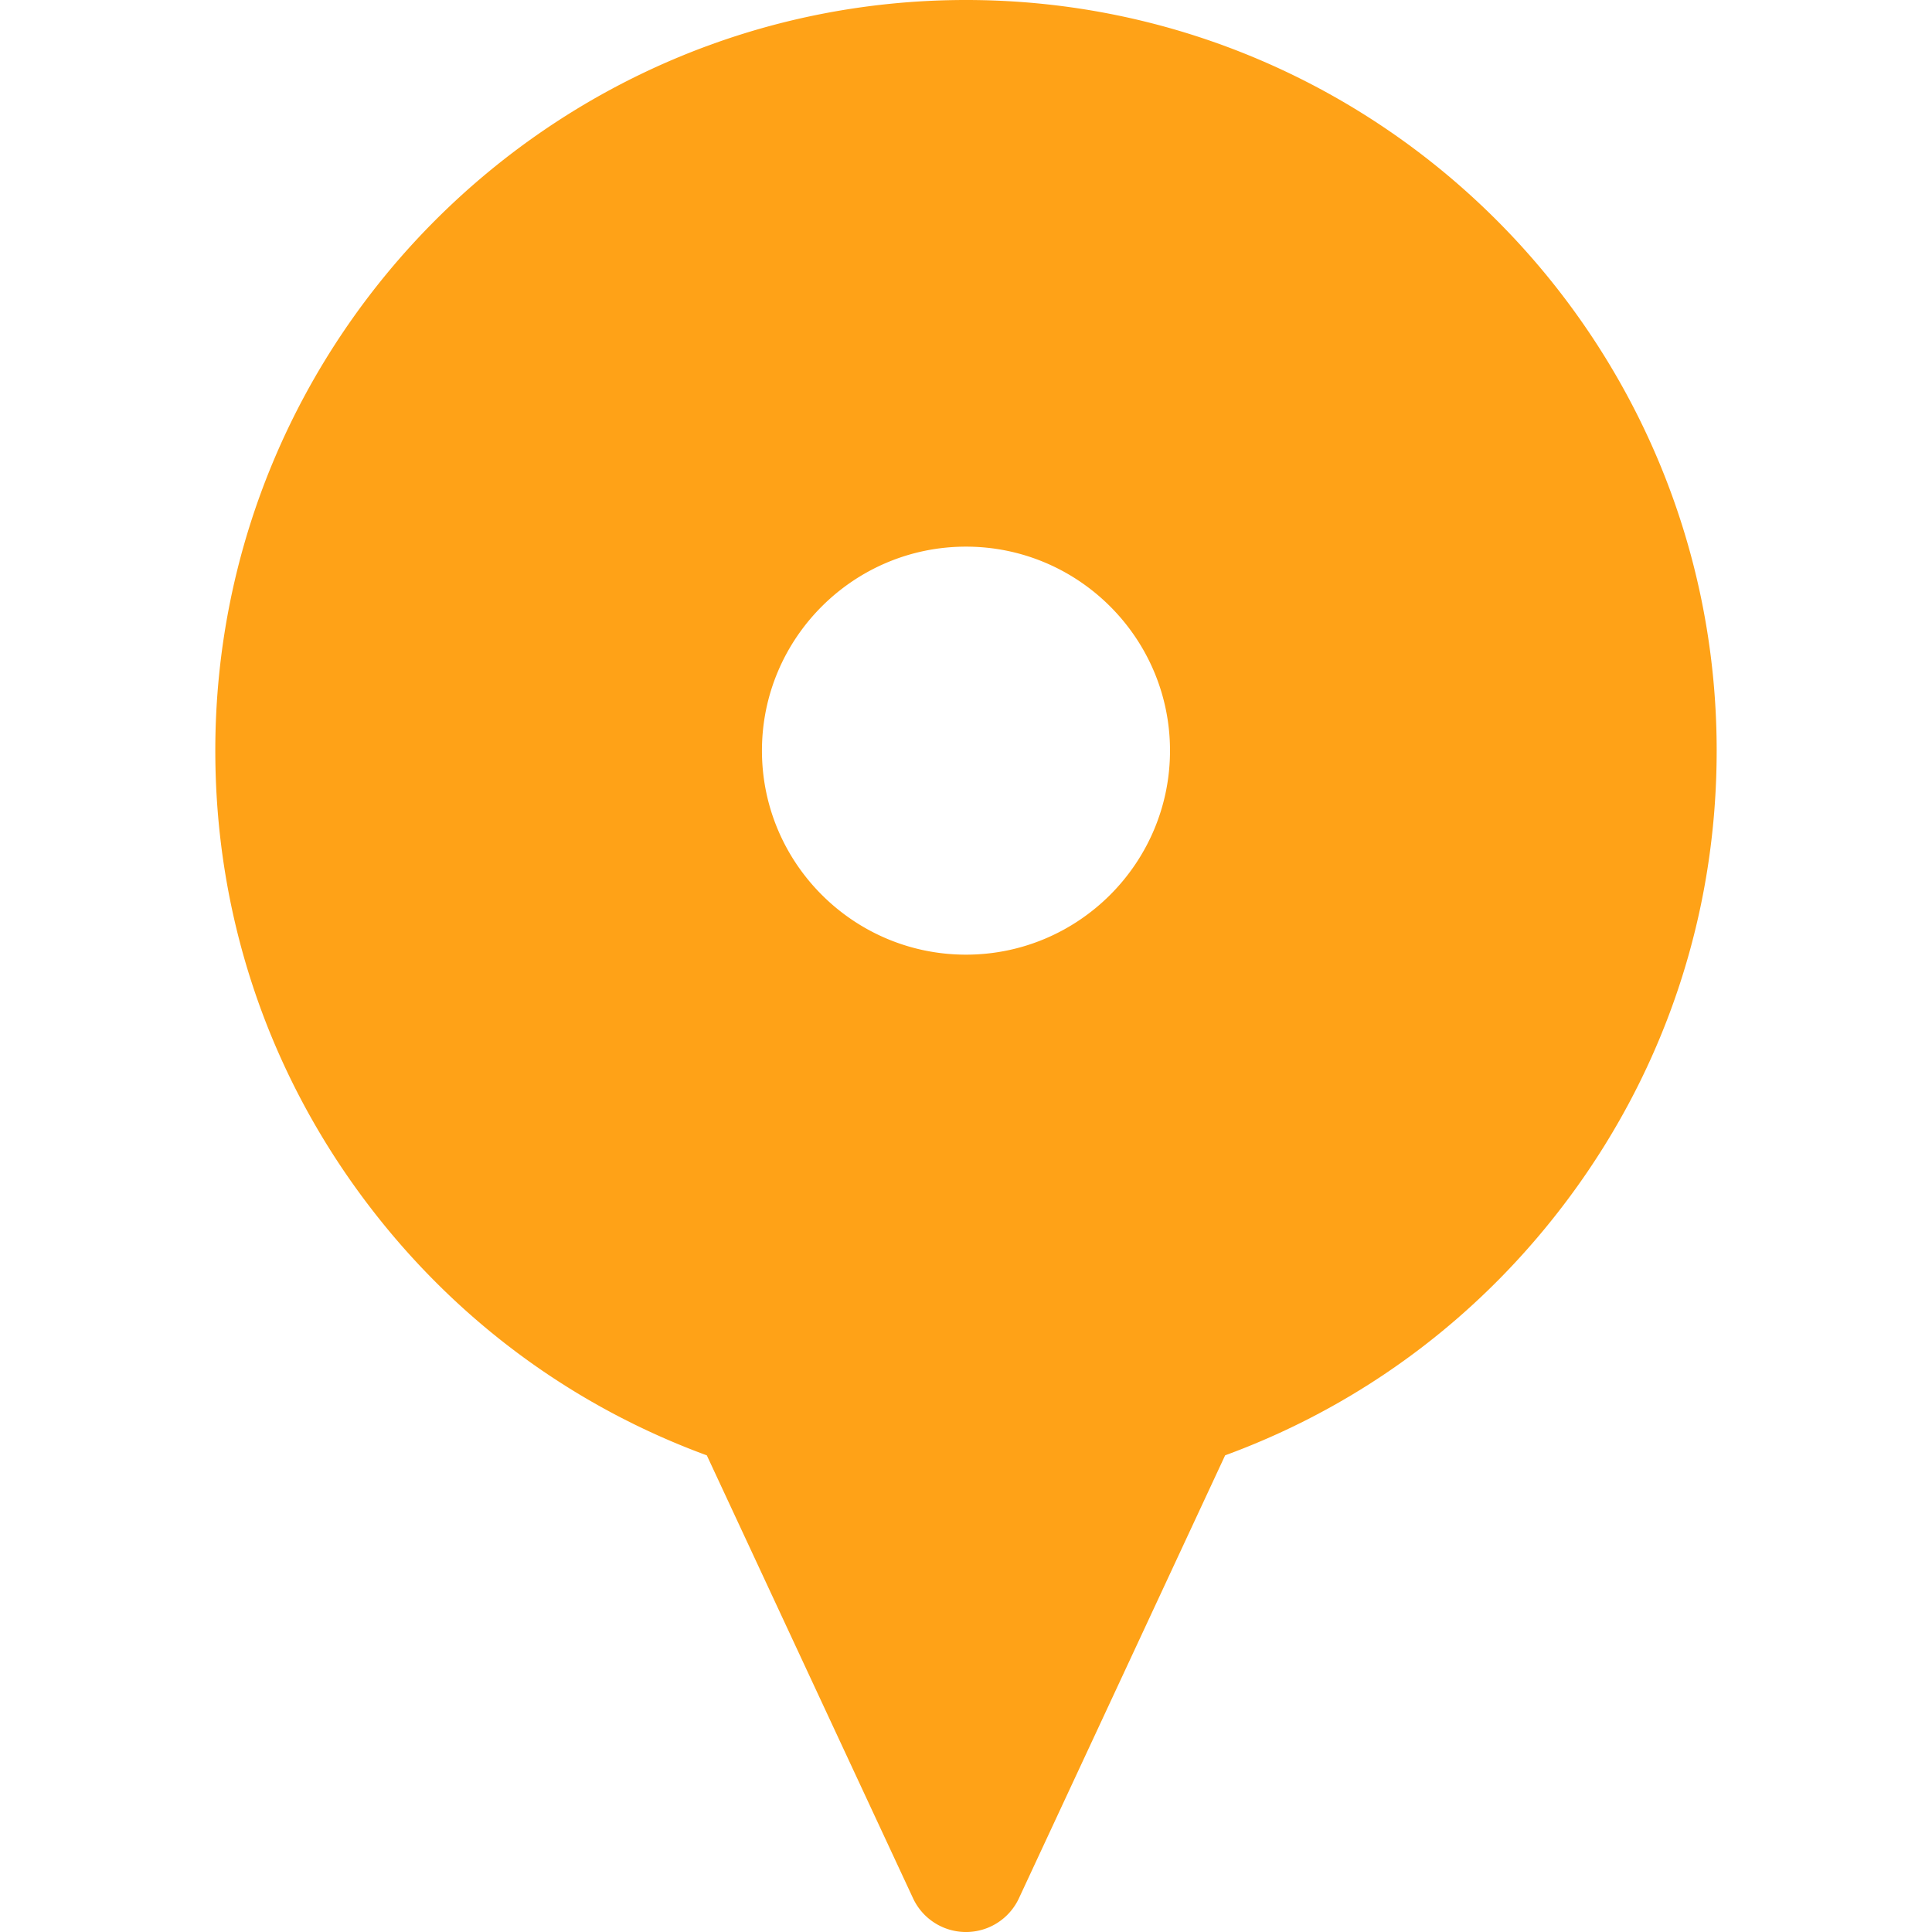 <svg width="86" height="86" fill="none" xmlns="http://www.w3.org/2000/svg"><path d="M42.999 0C24.574 0 9.584 14.99 9.584 33.413c0 7.176 2.241 14.016 6.481 19.78 3.926 5.336 9.232 9.326 15.398 11.59l9.179 19.714a2.6 2.6 0 004.715 0l9.178-19.715c6.167-2.263 11.472-6.252 15.398-11.59 4.24-5.763 6.482-12.603 6.482-19.779C76.415 14.99 61.425 0 42.999 0zm0 42.495c-5.008 0-9.082-4.074-9.082-9.082 0-5.007 4.074-9.08 9.082-9.08 5.008 0 9.082 4.074 9.082 9.08 0 5.008-4.074 9.082-9.082 9.082z" fill="#FFA217"/></svg>